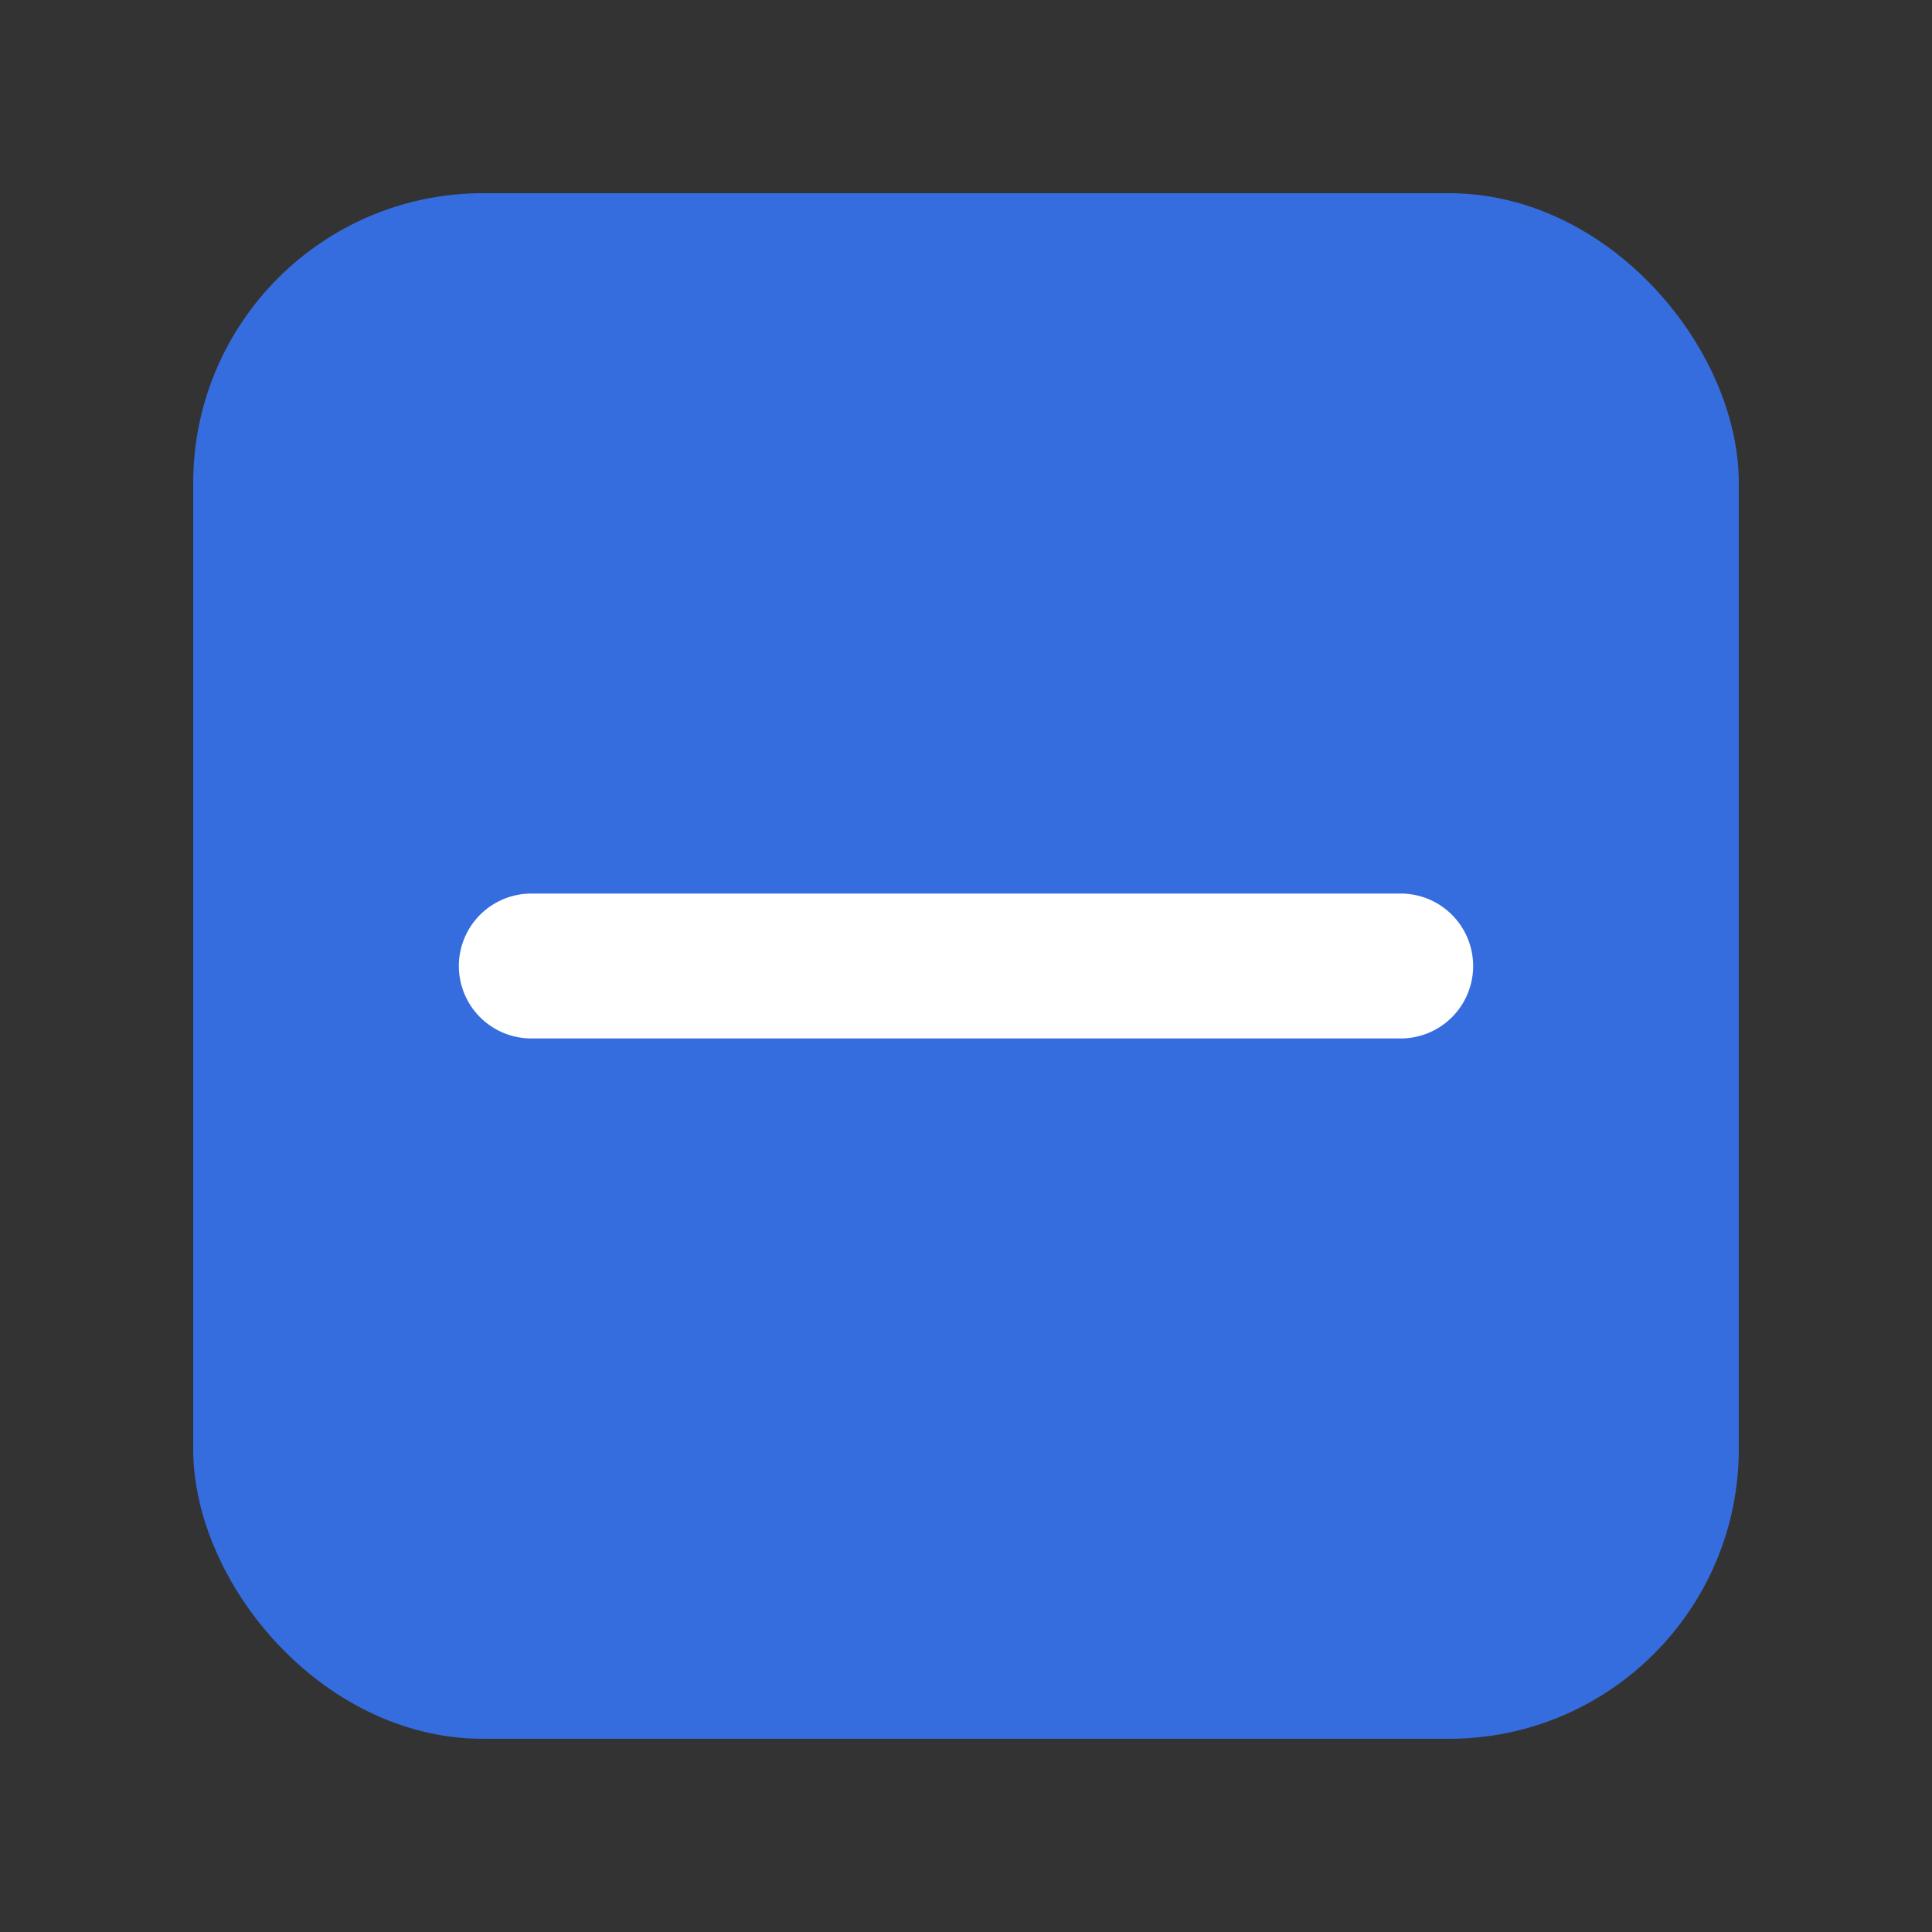 <svg width="20" height="20" viewBox="0 0 20 20" fill="none" xmlns="http://www.w3.org/2000/svg">
<rect x="0" y="0" width="20" height="20" fill="#333333" stroke="none"/>
<rect x="2.5" y="2.5" width="15" height="15" rx="2.5" fill="#356DDE" stroke="#356DDE"/>
<path d="M5.5 10H14.5" stroke="white" stroke-width="1.5" stroke-linecap="round"/>
</svg>

